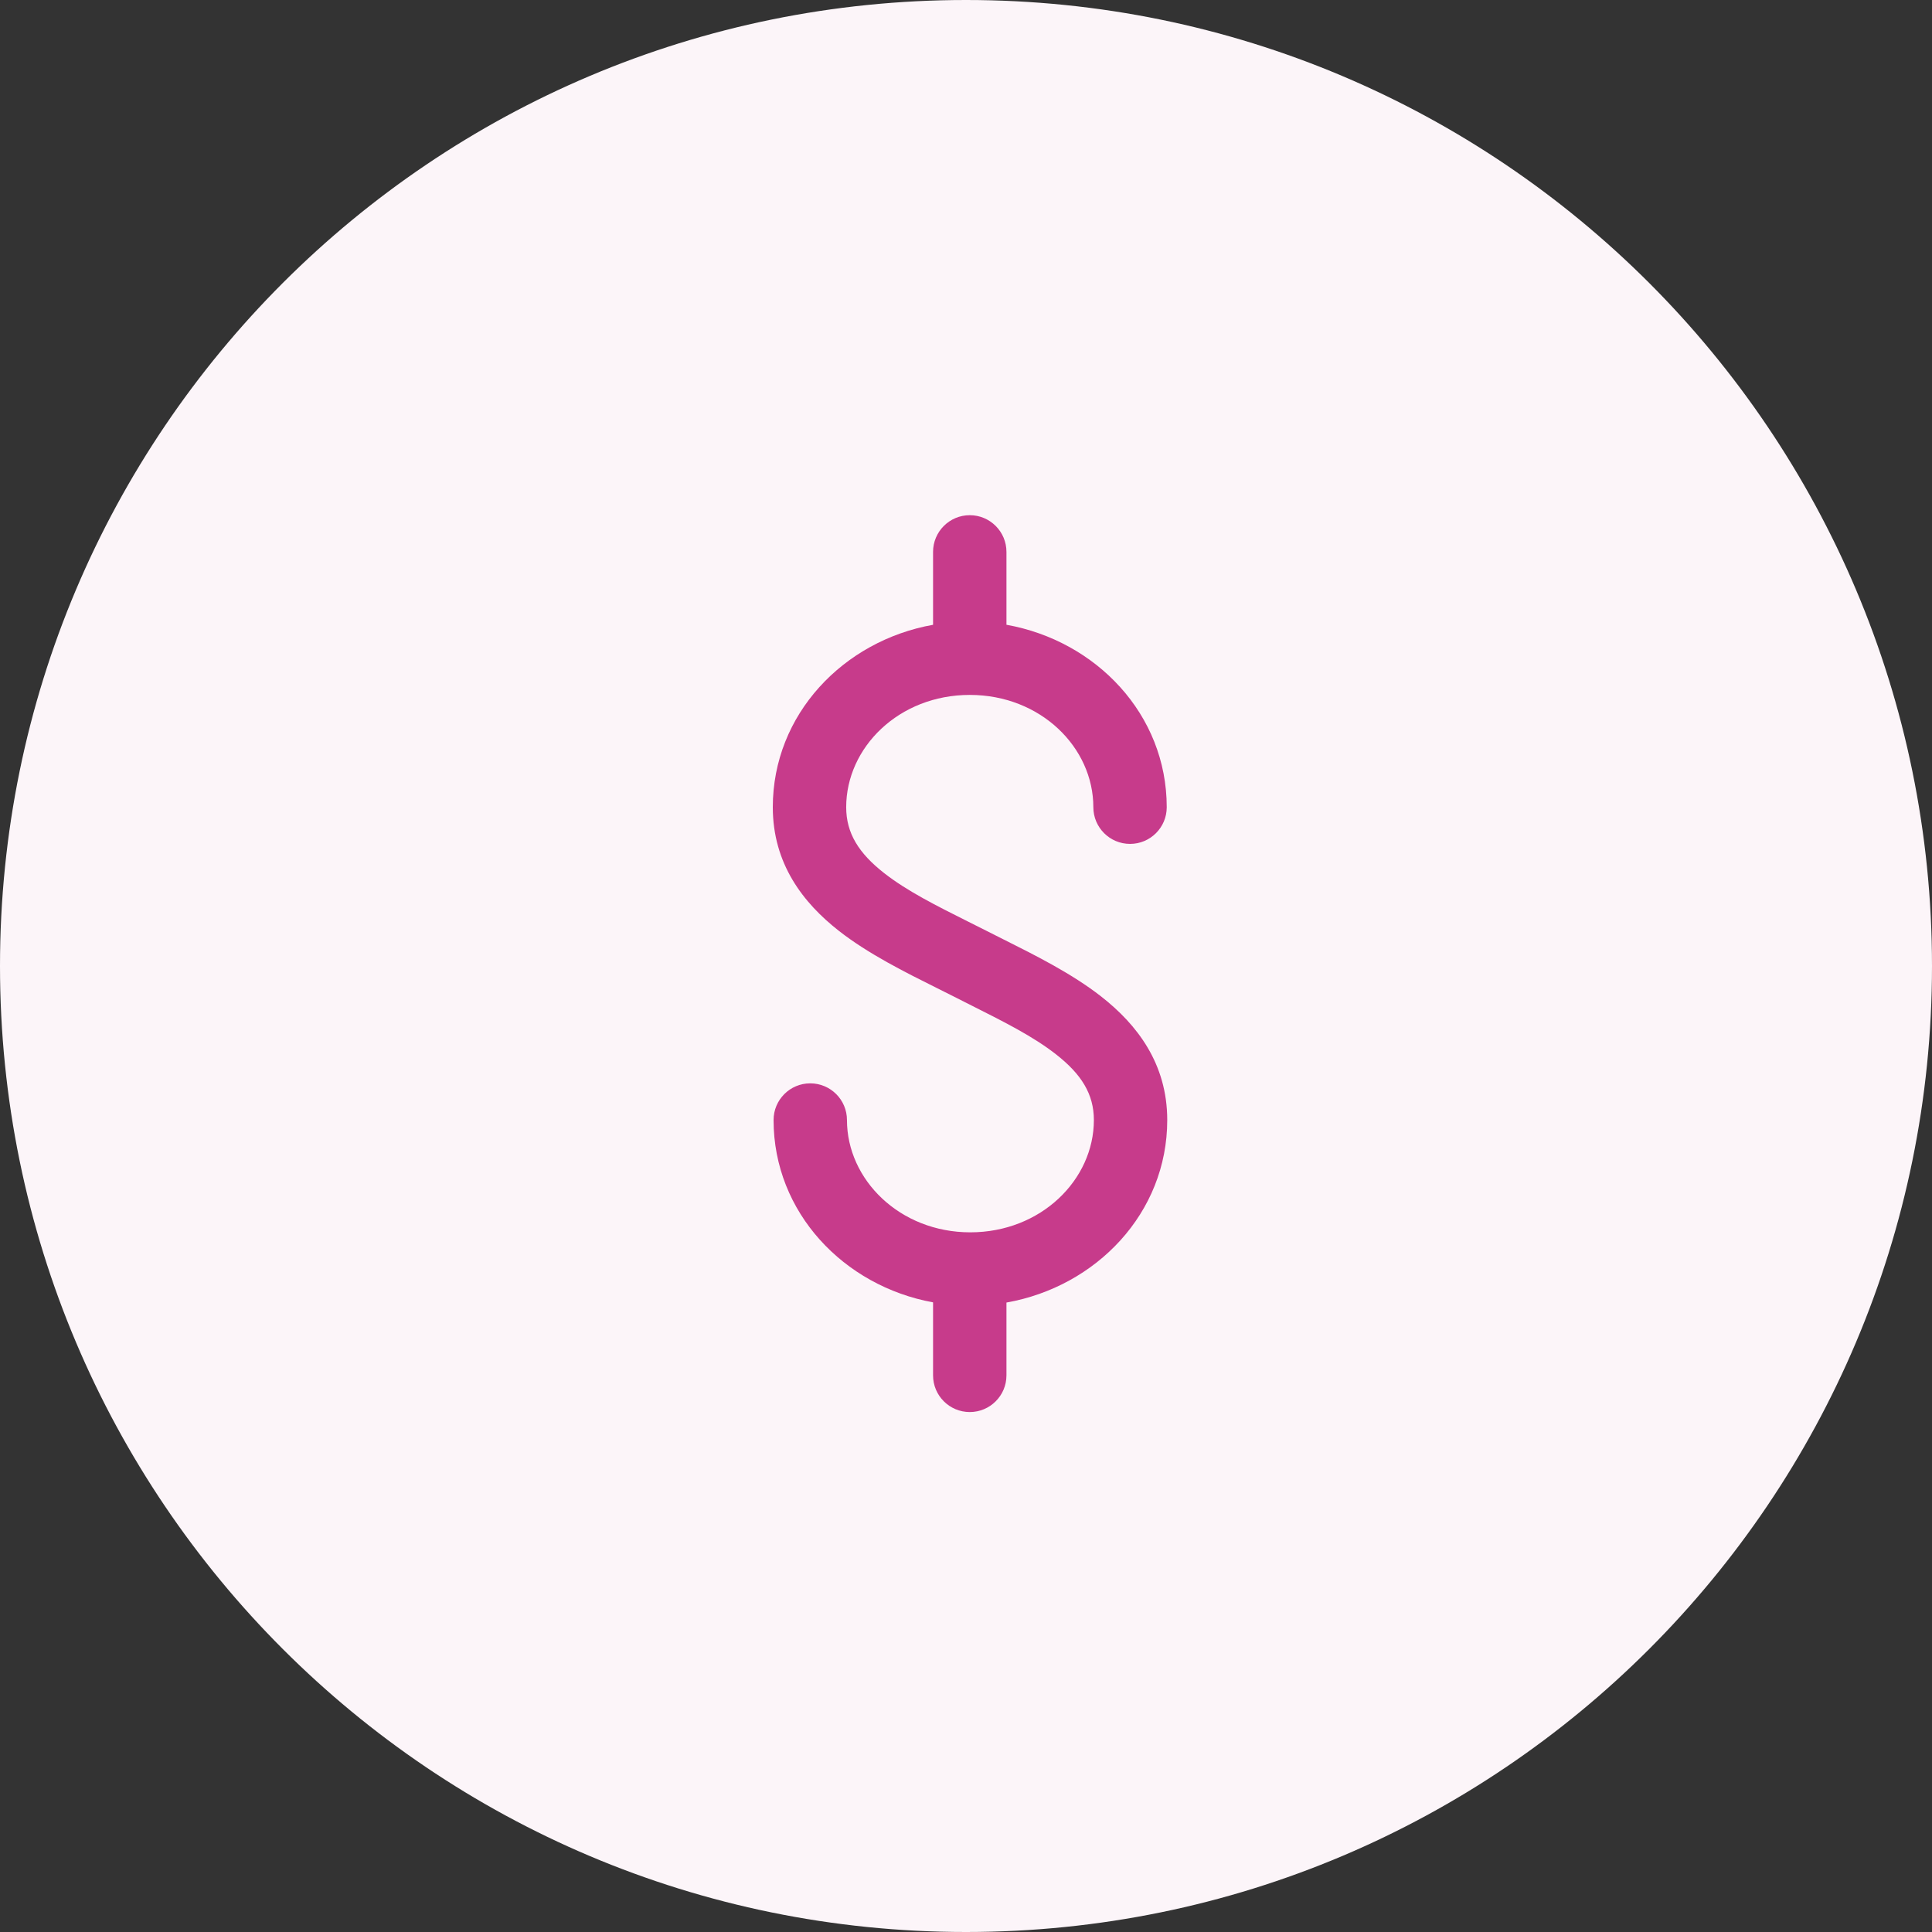 <svg width="80" height="80" viewBox="0 0 80 80" fill="none" xmlns="http://www.w3.org/2000/svg">
<rect x="0" y="0" width="80" height="80" fill="#333333" stroke="none"/>
<path d="M40 0C17.903 0 0 17.903 0 40C0 62.097 17.903 80 40 80C62.097 80 80 62.097 80 40C80 17.903 62.097 0 40 0Z" fill="#FCF5F9"/>
<path fill-rule="evenodd" clip-rule="evenodd" d="M40.156 21.333C40.995 21.333 41.675 22.014 41.675 22.853V25.87C45.388 26.533 48.312 29.58 48.312 33.424C48.312 34.264 47.632 34.944 46.793 34.944C45.954 34.944 45.273 34.264 45.273 33.424C45.273 30.953 43.093 28.775 40.156 28.775C37.219 28.775 35.039 30.953 35.039 33.424C35.039 34.499 35.556 35.328 36.614 36.156C37.564 36.898 38.763 37.498 40.104 38.17L40.104 38.17C40.35 38.292 40.599 38.417 40.854 38.546L40.857 38.548C41.085 38.664 41.323 38.783 41.567 38.906L41.568 38.906L41.568 38.906C42.885 39.566 44.391 40.32 45.59 41.257C47.078 42.419 48.333 44.038 48.333 46.379C48.333 50.231 45.39 53.28 41.675 53.936V56.951C41.675 57.79 40.995 58.47 40.156 58.47C39.317 58.47 38.636 57.79 38.636 56.951V53.928C34.941 53.254 32.032 50.203 32.032 46.379C32.032 45.539 32.712 44.859 33.551 44.859C34.39 44.859 35.071 45.539 35.071 46.379C35.071 48.843 37.254 51.028 40.177 51.028C43.106 51.028 45.295 48.849 45.295 46.379C45.295 45.305 44.779 44.478 43.72 43.652C42.781 42.919 41.602 42.326 40.279 41.661L40.279 41.661C40.018 41.529 39.75 41.395 39.478 41.256C39.262 41.146 39.037 41.034 38.806 40.919L38.806 40.919C37.478 40.257 35.955 39.498 34.743 38.55C33.254 37.386 32 35.764 32 33.424C32 29.58 34.924 26.533 38.636 25.871V22.853C38.636 22.014 39.317 21.333 40.156 21.333Z" fill="#C73B8B"/>
</svg>
